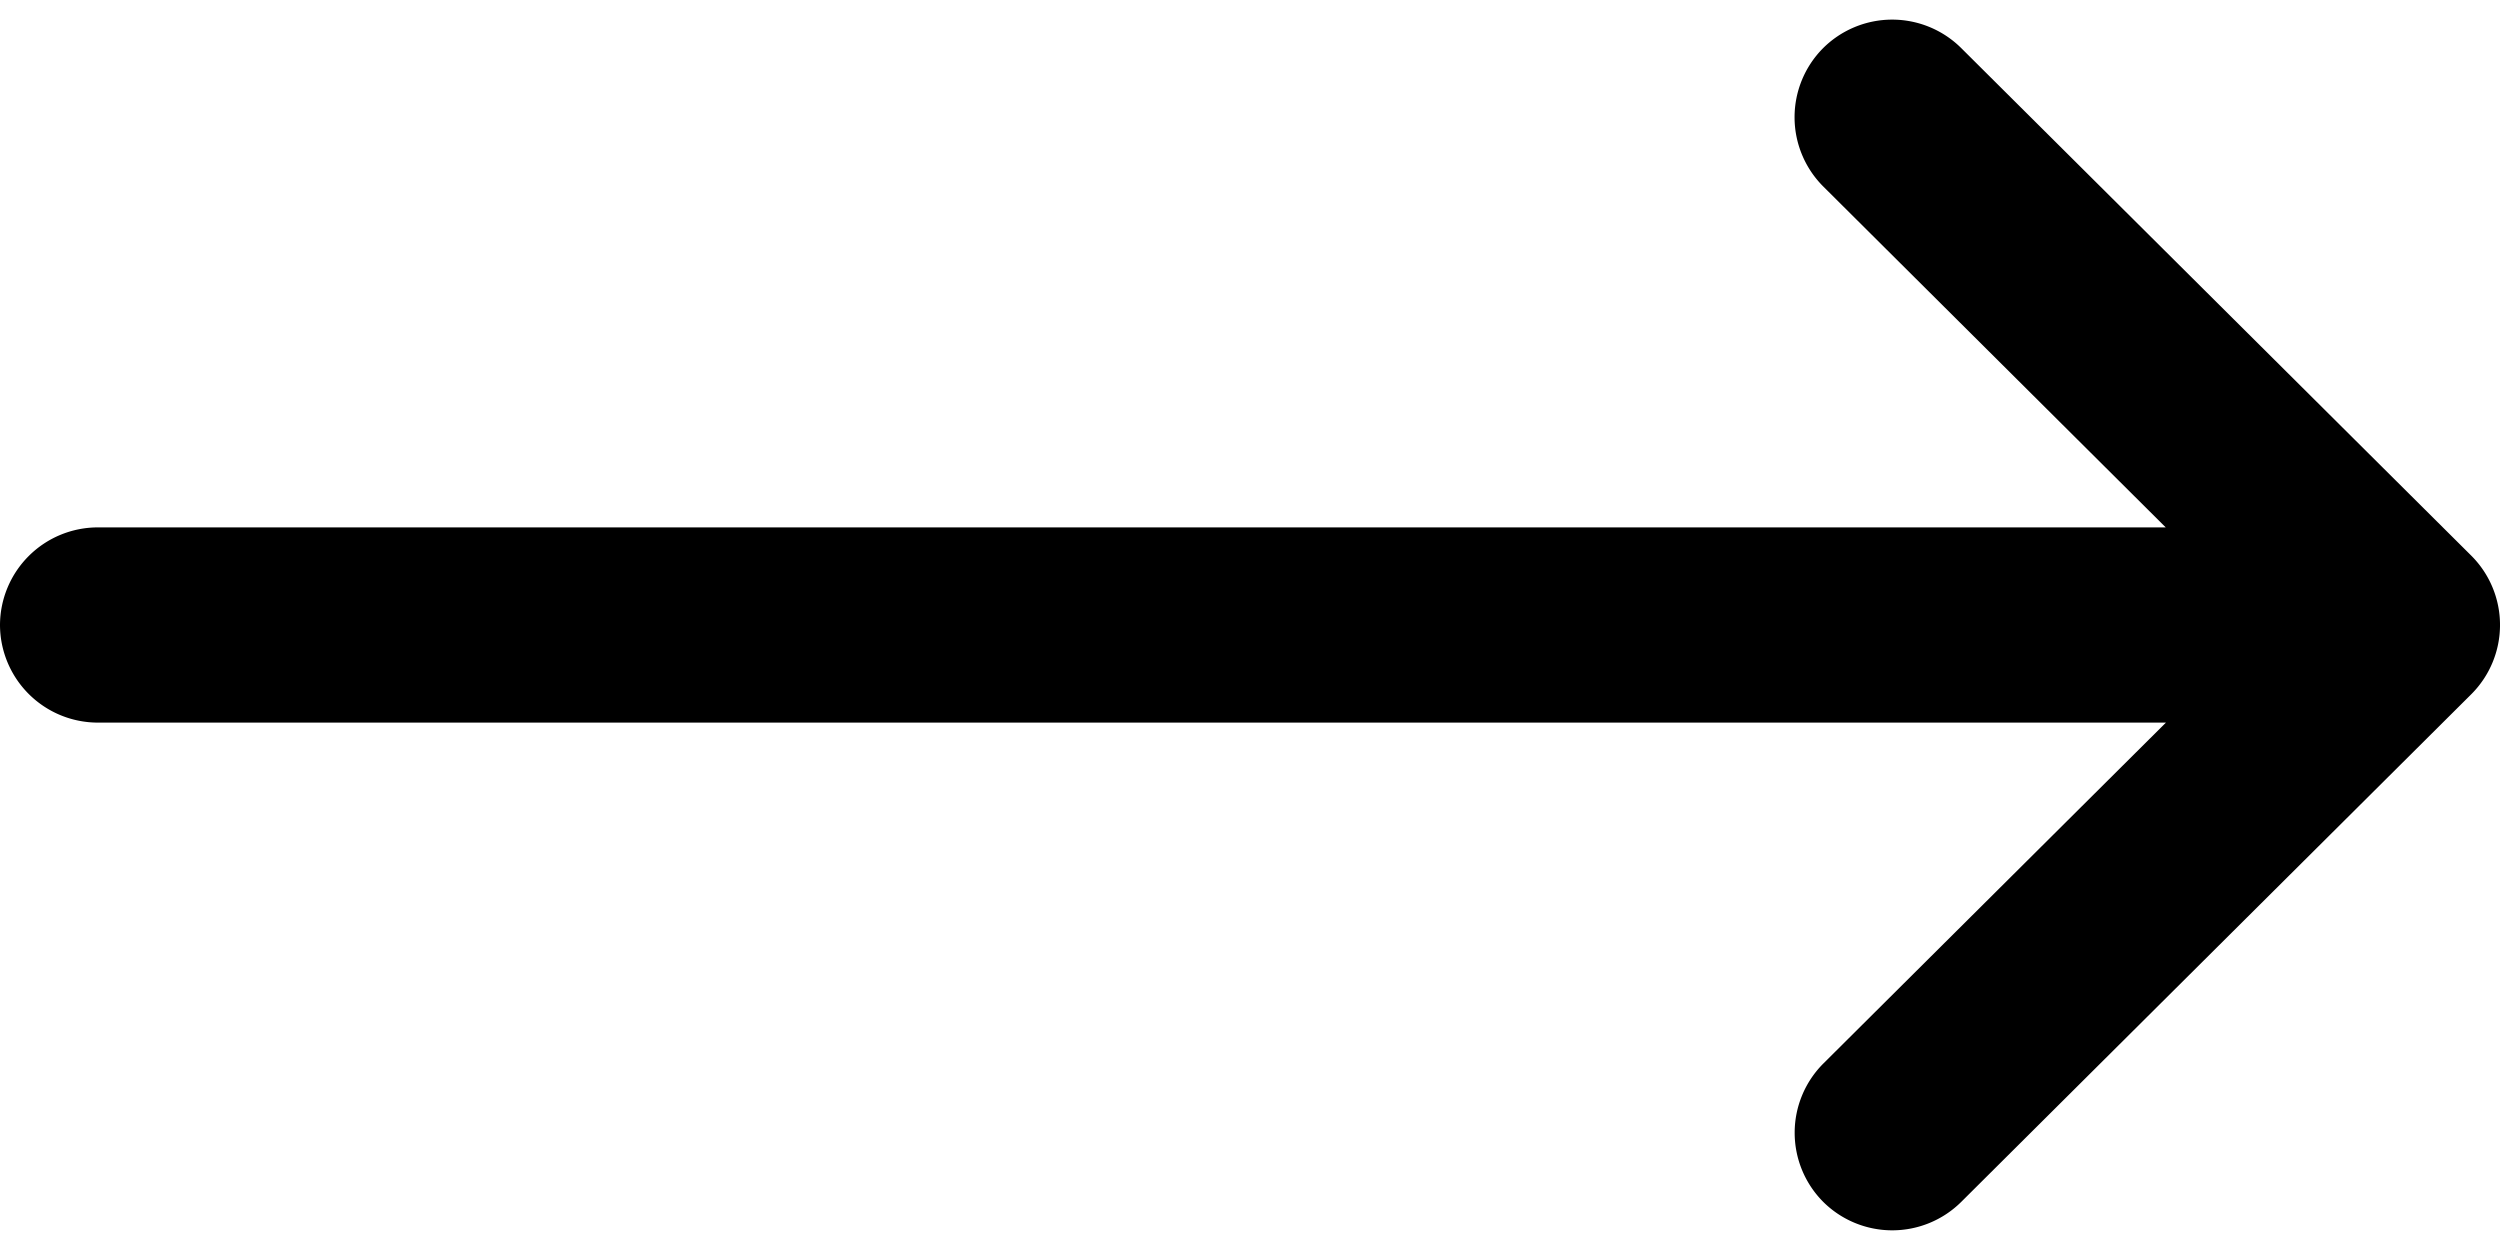 <svg xmlns="http://www.w3.org/2000/svg" width="24" height="12" fill="none"><path fill="#000" d="M.937 5.063h19.854L17.503 1.79A.94.94 0 0 1 17.5.464.94.94 0 0 1 18.826.46l4.899 4.875a.94.94 0 0 1 .001 1.328l-4.899 4.876a.94.94 0 0 1-1.326-.003.94.94 0 0 1 .003-1.326l3.289-3.273H.937A.94.94 0 0 1 0 6a.94.94 0 0 1 .938-.937z"/></svg>